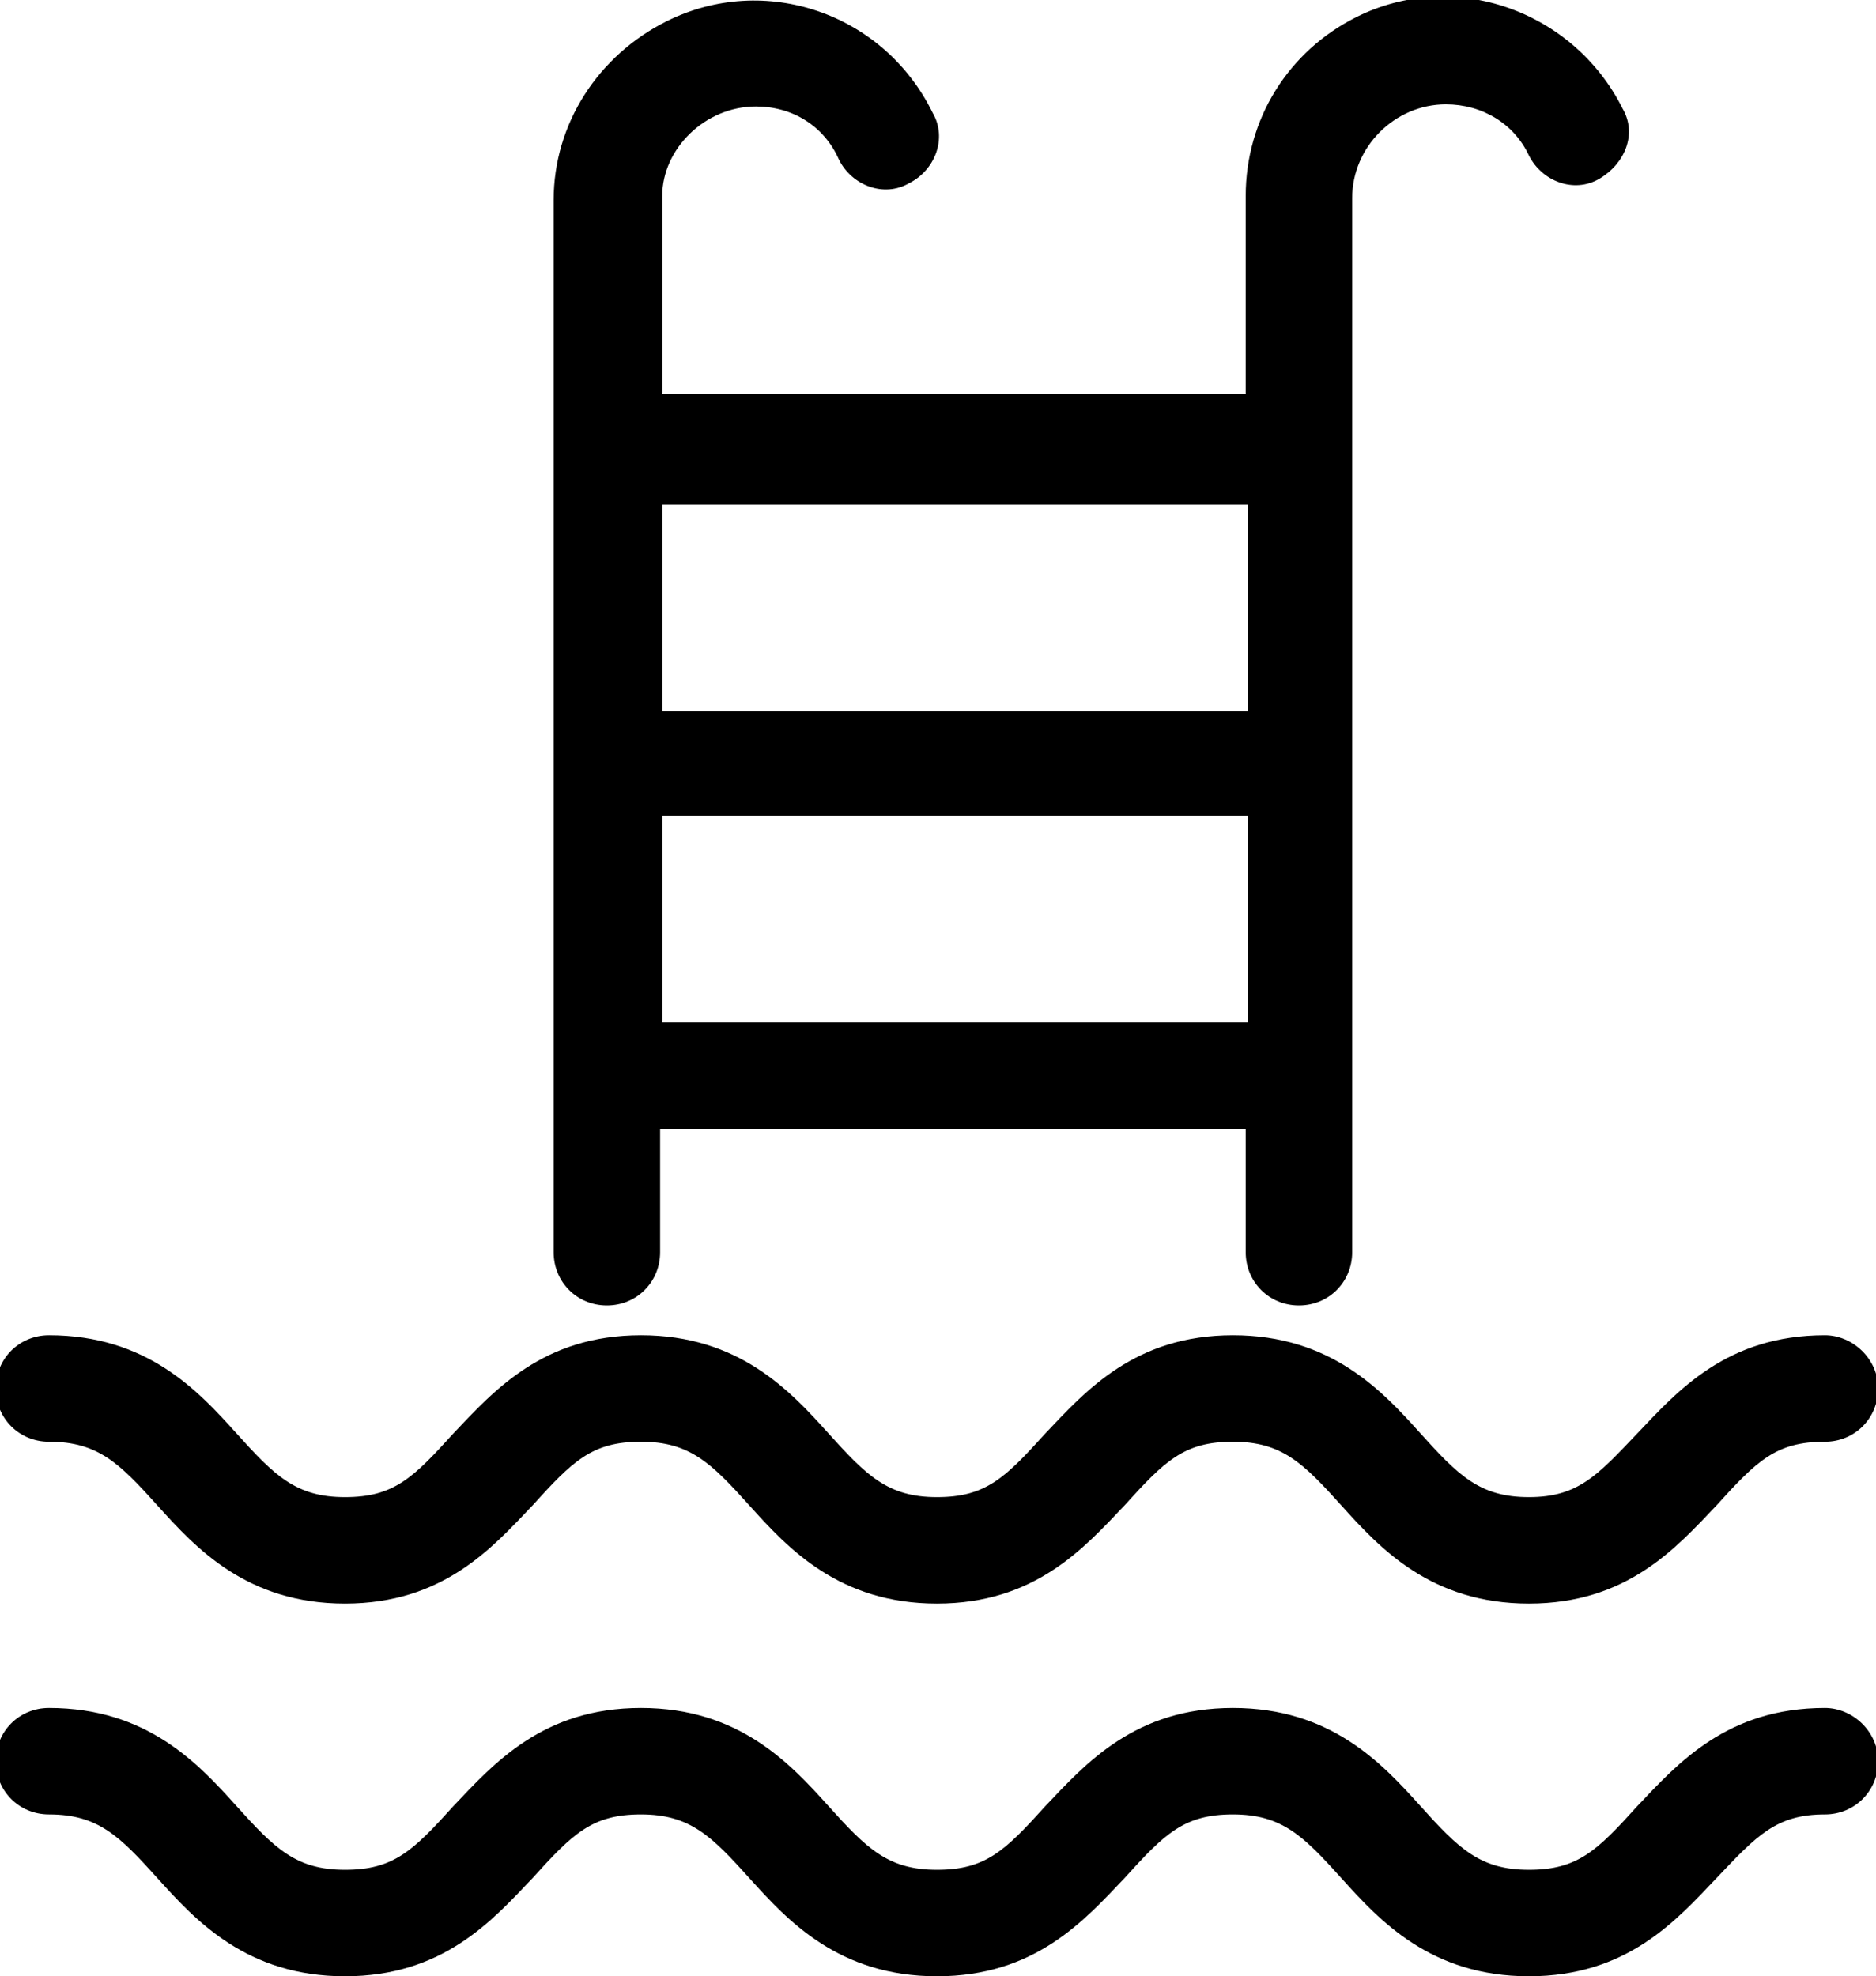 <?xml version="1.0" encoding="utf-8"?>
<!-- Generator: Adobe Illustrator 19.0.0, SVG Export Plug-In . SVG Version: 6.00 Build 0)  -->
<svg version="1.1" id="Layer_1" xmlns="http://www.w3.org/2000/svg" xmlns:xlink="http://www.w3.org/1999/xlink" x="0px" y="0px"
	 viewBox="-249.1 335 88.1 92.8" style="enable-background:new -249.1 335 88.1 92.8;" xml:space="preserve">
<title>Artboard 10</title>
<path d="M-163.4,397.7c-4.6,0-6.9,2.6-8.8,4.6s-2.8,3-5.1,3c-2.3,0-3.3-1-5.1-3c-1.8-2-4.2-4.6-8.8-4.6c-4.6,0-6.9,2.6-8.8,4.6
	c-1.9,2.1-2.8,3-5.1,3s-3.3-1-5.1-3s-4.2-4.6-8.8-4.6c-4.6,0-6.9,2.6-8.8,4.6c-1.9,2.1-2.8,3-5.1,3s-3.3-1-5.1-3
	c-1.8-2-4.2-4.6-8.8-4.6c-1.4,0-2.5,1.1-2.5,2.5c0,1.4,1.1,2.5,2.5,2.5c2.3,0,3.3,1,5.1,3c1.8,2,4.2,4.6,8.8,4.6
	c4.6,0,6.9-2.6,8.8-4.6c1.9-2.1,2.8-3,5.1-3s3.3,1,5.1,3s4.2,4.6,8.8,4.6c4.6,0,6.9-2.6,8.8-4.6c1.9-2.1,2.8-3,5.1-3s3.3,1,5.1,3
	c1.8,2,4.2,4.6,8.8,4.6c4.6,0,6.9-2.6,8.8-4.6c1.9-2.1,2.8-3,5.1-3c1.4,0,2.5-1.1,2.5-2.5C-160.9,398.8-162.1,397.7-163.4,397.7
	L-163.4,397.7z"/>
<path d="M-163.4,415.2c-4.6,0-6.9,2.6-8.8,4.6c-1.9,2.1-2.8,3-5.1,3c-2.3,0-3.3-1-5.1-3c-1.8-2-4.2-4.6-8.8-4.6
	c-4.6,0-6.9,2.6-8.8,4.6c-1.9,2.1-2.8,3-5.1,3s-3.3-1-5.1-3s-4.2-4.6-8.8-4.6c-4.6,0-6.9,2.6-8.8,4.6c-1.9,2.1-2.8,3-5.1,3
	s-3.3-1-5.1-3s-4.2-4.6-8.8-4.6c-1.4,0-2.5,1.1-2.5,2.5s1.1,2.5,2.5,2.5c2.3,0,3.3,1,5.1,3c1.8,2,4.2,4.6,8.8,4.6
	c4.6,0,6.9-2.6,8.8-4.6c1.9-2.1,2.8-3,5.1-3s3.3,1,5.1,3s4.2,4.6,8.8,4.6s6.9-2.6,8.8-4.6c1.9-2.1,2.8-3,5.1-3s3.3,1,5.1,3
	c1.8,2,4.2,4.6,8.8,4.6c4.6,0,6.9-2.6,8.8-4.6s2.8-3,5.1-3c1.4,0,2.5-1.1,2.5-2.5S-162.1,415.2-163.4,415.2L-163.4,415.2z"/>
<path d="M-213.6,340c1.7,0,3.2,0.9,3.9,2.5c0.6,1.2,2.1,1.8,3.3,1.1c1.2-0.6,1.8-2.1,1.1-3.3c-2.3-4.7-7.9-6.6-12.5-4.3
	c-3.2,1.6-5.3,4.8-5.3,8.4v49.4c0,1.4,1.1,2.5,2.5,2.5s2.5-1.1,2.5-2.5V388h27.5v5.8c0,1.4,1.1,2.5,2.5,2.5c1.4,0,2.5-1.1,2.5-2.5
	v-49.5c0-2.4,2-4.4,4.4-4.4c1.7,0,3.2,0.9,3.9,2.4c0.6,1.2,2.1,1.8,3.3,1.1s1.8-2.1,1.1-3.3c-2.3-4.6-7.9-6.6-12.5-4.3
	c-3.2,1.6-5.2,4.8-5.2,8.4v9.3H-218v-9.3C-218,342-216,340-213.6,340z M-218,383v-9.7h27.5v9.7H-218z M-190.5,358.7v9.7H-218v-9.7
	H-190.5z"/>
</svg>
